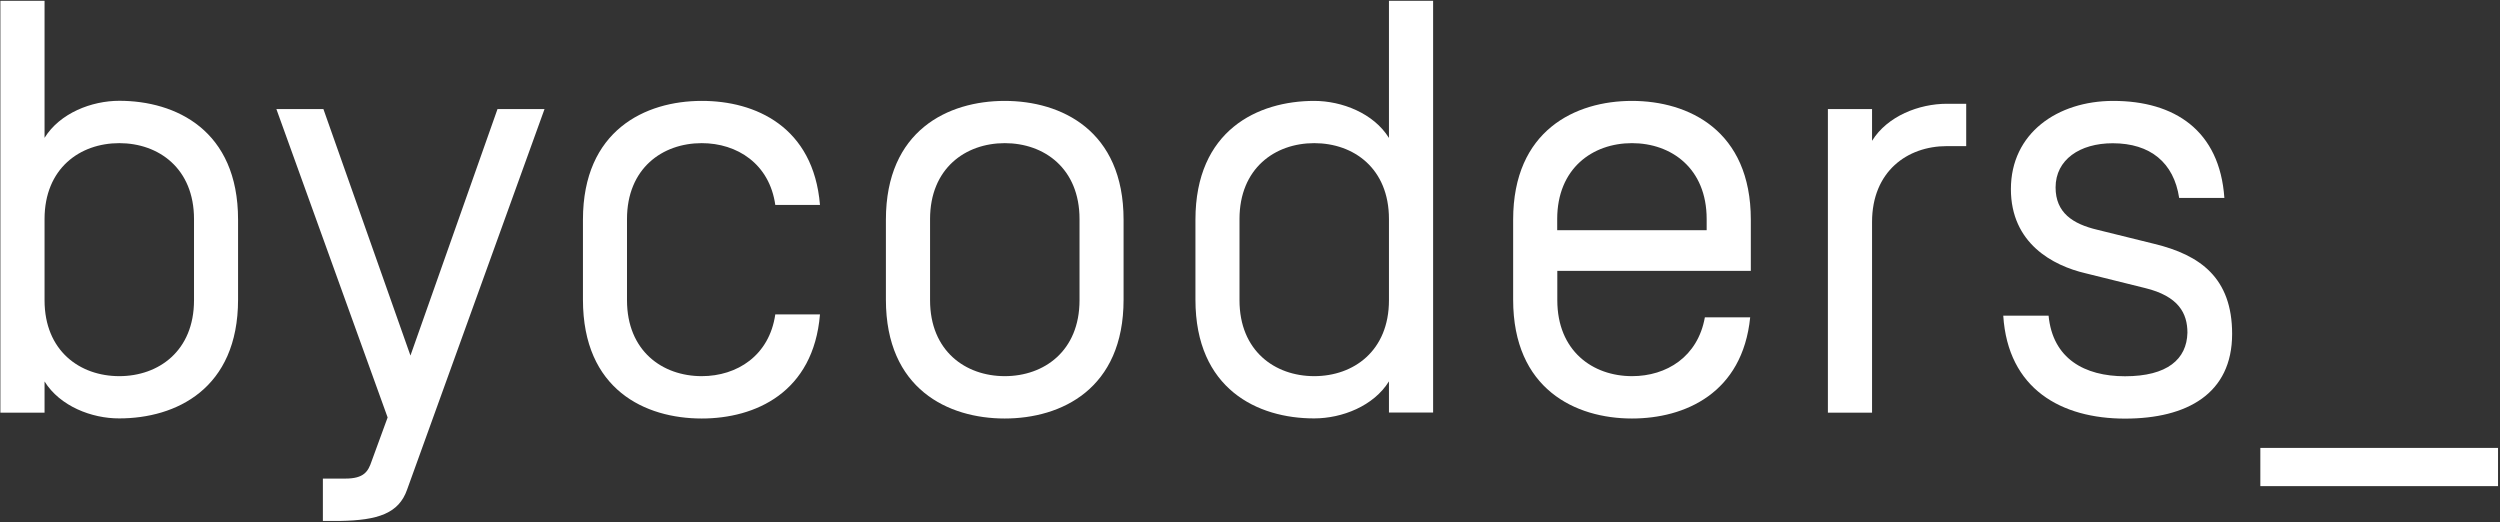 <svg width="986" height="206" viewBox="0 0 986 206" fill="none" xmlns="http://www.w3.org/2000/svg">
<rect x="0" y="0" width="986" height="206" fill="#333333" stroke="none"/>
<path d="M17.571 150.448V162.756H0.154V0.316H17.571V54.365C23.599 44.61 36.117 39.754 47.044 39.754C69.317 39.754 93.892 51.351 93.892 86.602V118.169C93.892 153.42 69.317 165.017 47.044 165.017C36.159 165.059 23.641 160.202 17.571 150.448ZM76.518 86.393C76.518 66.422 62.577 56.458 47.044 56.458C31.512 56.458 17.571 66.422 17.571 86.393V118.42C17.571 138.39 31.512 148.354 47.044 148.354C62.577 148.354 76.518 138.39 76.518 118.42V86.393Z" fill="white"/>
<path d="M160.543 193.151C157.277 202.445 149.155 205.208 134.084 205.459H127.343V188.755H136.177C143.587 188.755 145.22 185.95 146.602 181.805L152.881 164.64L109.006 43.019H127.553L161.883 140.232L196.213 43.019H214.759L160.543 193.151Z" fill="white"/>
<path d="M323.401 80.824H305.776C303.473 64.58 290.704 56.458 276.763 56.458C261.23 56.458 247.289 66.422 247.289 86.392V118.42C247.289 138.39 261.23 148.354 276.763 148.354C290.704 148.354 303.431 140.232 305.776 123.988H323.401C320.848 154.843 297.863 165.059 276.763 165.059C254.49 165.059 229.915 153.713 229.915 118.211V86.644C229.915 51.392 254.49 39.795 276.763 39.795C297.905 39.754 320.848 49.969 323.401 80.824Z" fill="white"/>
<path d="M443.138 118.211C443.138 153.462 418.521 165.059 396.248 165.059C373.976 165.059 349.4 153.462 349.4 118.211V86.644C349.4 51.393 373.976 39.796 396.248 39.796C418.521 39.796 443.138 51.393 443.138 86.644V118.211ZM425.764 86.393C425.764 66.423 411.823 56.458 396.29 56.458C380.758 56.458 366.817 66.423 366.817 86.393V118.42C366.817 138.39 380.758 148.354 396.29 148.354C411.823 148.354 425.764 138.39 425.764 118.42V86.393Z" fill="white"/>
<path d="M471.482 118.211V86.644C471.482 51.392 496.058 39.796 518.33 39.796C529.216 39.796 541.775 44.652 547.804 54.407V0.316H565.22V162.714H547.804V150.406C541.775 160.16 529.257 165.017 518.33 165.017C496.058 165.059 471.482 153.462 471.482 118.211ZM488.857 118.42C488.857 138.39 502.798 148.354 518.33 148.354C533.863 148.354 547.804 138.39 547.804 118.42V86.392C547.804 66.422 533.905 56.458 518.33 56.458C502.798 56.458 488.857 66.422 488.857 86.392V118.42Z" fill="white"/>
<path d="M672.396 125.161H690.273C687.259 155.095 664.525 165.059 643.634 165.059C621.362 165.059 596.786 153.462 596.786 118.211V86.644C596.786 51.393 621.362 39.796 643.634 39.796C665.907 39.796 690.524 51.393 690.524 86.644V106.823H614.202V118.42C614.202 138.39 628.144 148.354 643.676 148.354C657.324 148.354 669.633 140.693 672.396 125.161ZM673.108 86.393C673.108 66.423 659.208 56.458 643.634 56.458C628.102 56.458 614.161 66.423 614.161 86.393V90.789H673.108V86.393Z" fill="white"/>
<path d="M738.337 55.537C744.365 45.782 756.883 40.926 767.81 40.926H775.472V57.63H767.81C752.278 57.63 738.337 67.594 738.337 87.565V162.756H720.92V43.019H738.337V55.537Z" fill="white"/>
<path d="M859.46 78.061C857.36 64.12 848.07 56.5 833.25 56.5C820.27 56.5 810.723 62.99 810.723 73.917C810.723 83.881 817.464 88.319 827.18 90.621L849.7 96.189C867.79 100.585 880.35 109.628 880.35 131.692C880.35 155.346 862.47 165.101 838.1 165.101C813.068 165.101 791.926 153.504 790.083 124.491H807.96C809.593 141.447 822.11 148.396 838.1 148.396C854.81 148.396 862.47 141.656 862.72 131.231C862.72 123.57 859.25 116.829 846.02 113.606L822.57 107.786C809.593 104.772 793.098 95.938 793.098 74.586C793.098 52.565 811.435 39.796 833.46 39.796C857.57 39.796 875.45 51.393 877.29 78.061H859.46Z" fill="white"/>
<path d="M891.48 191.727V176.656H985.22V191.727H891.48Z" fill="white"/>
</svg>
